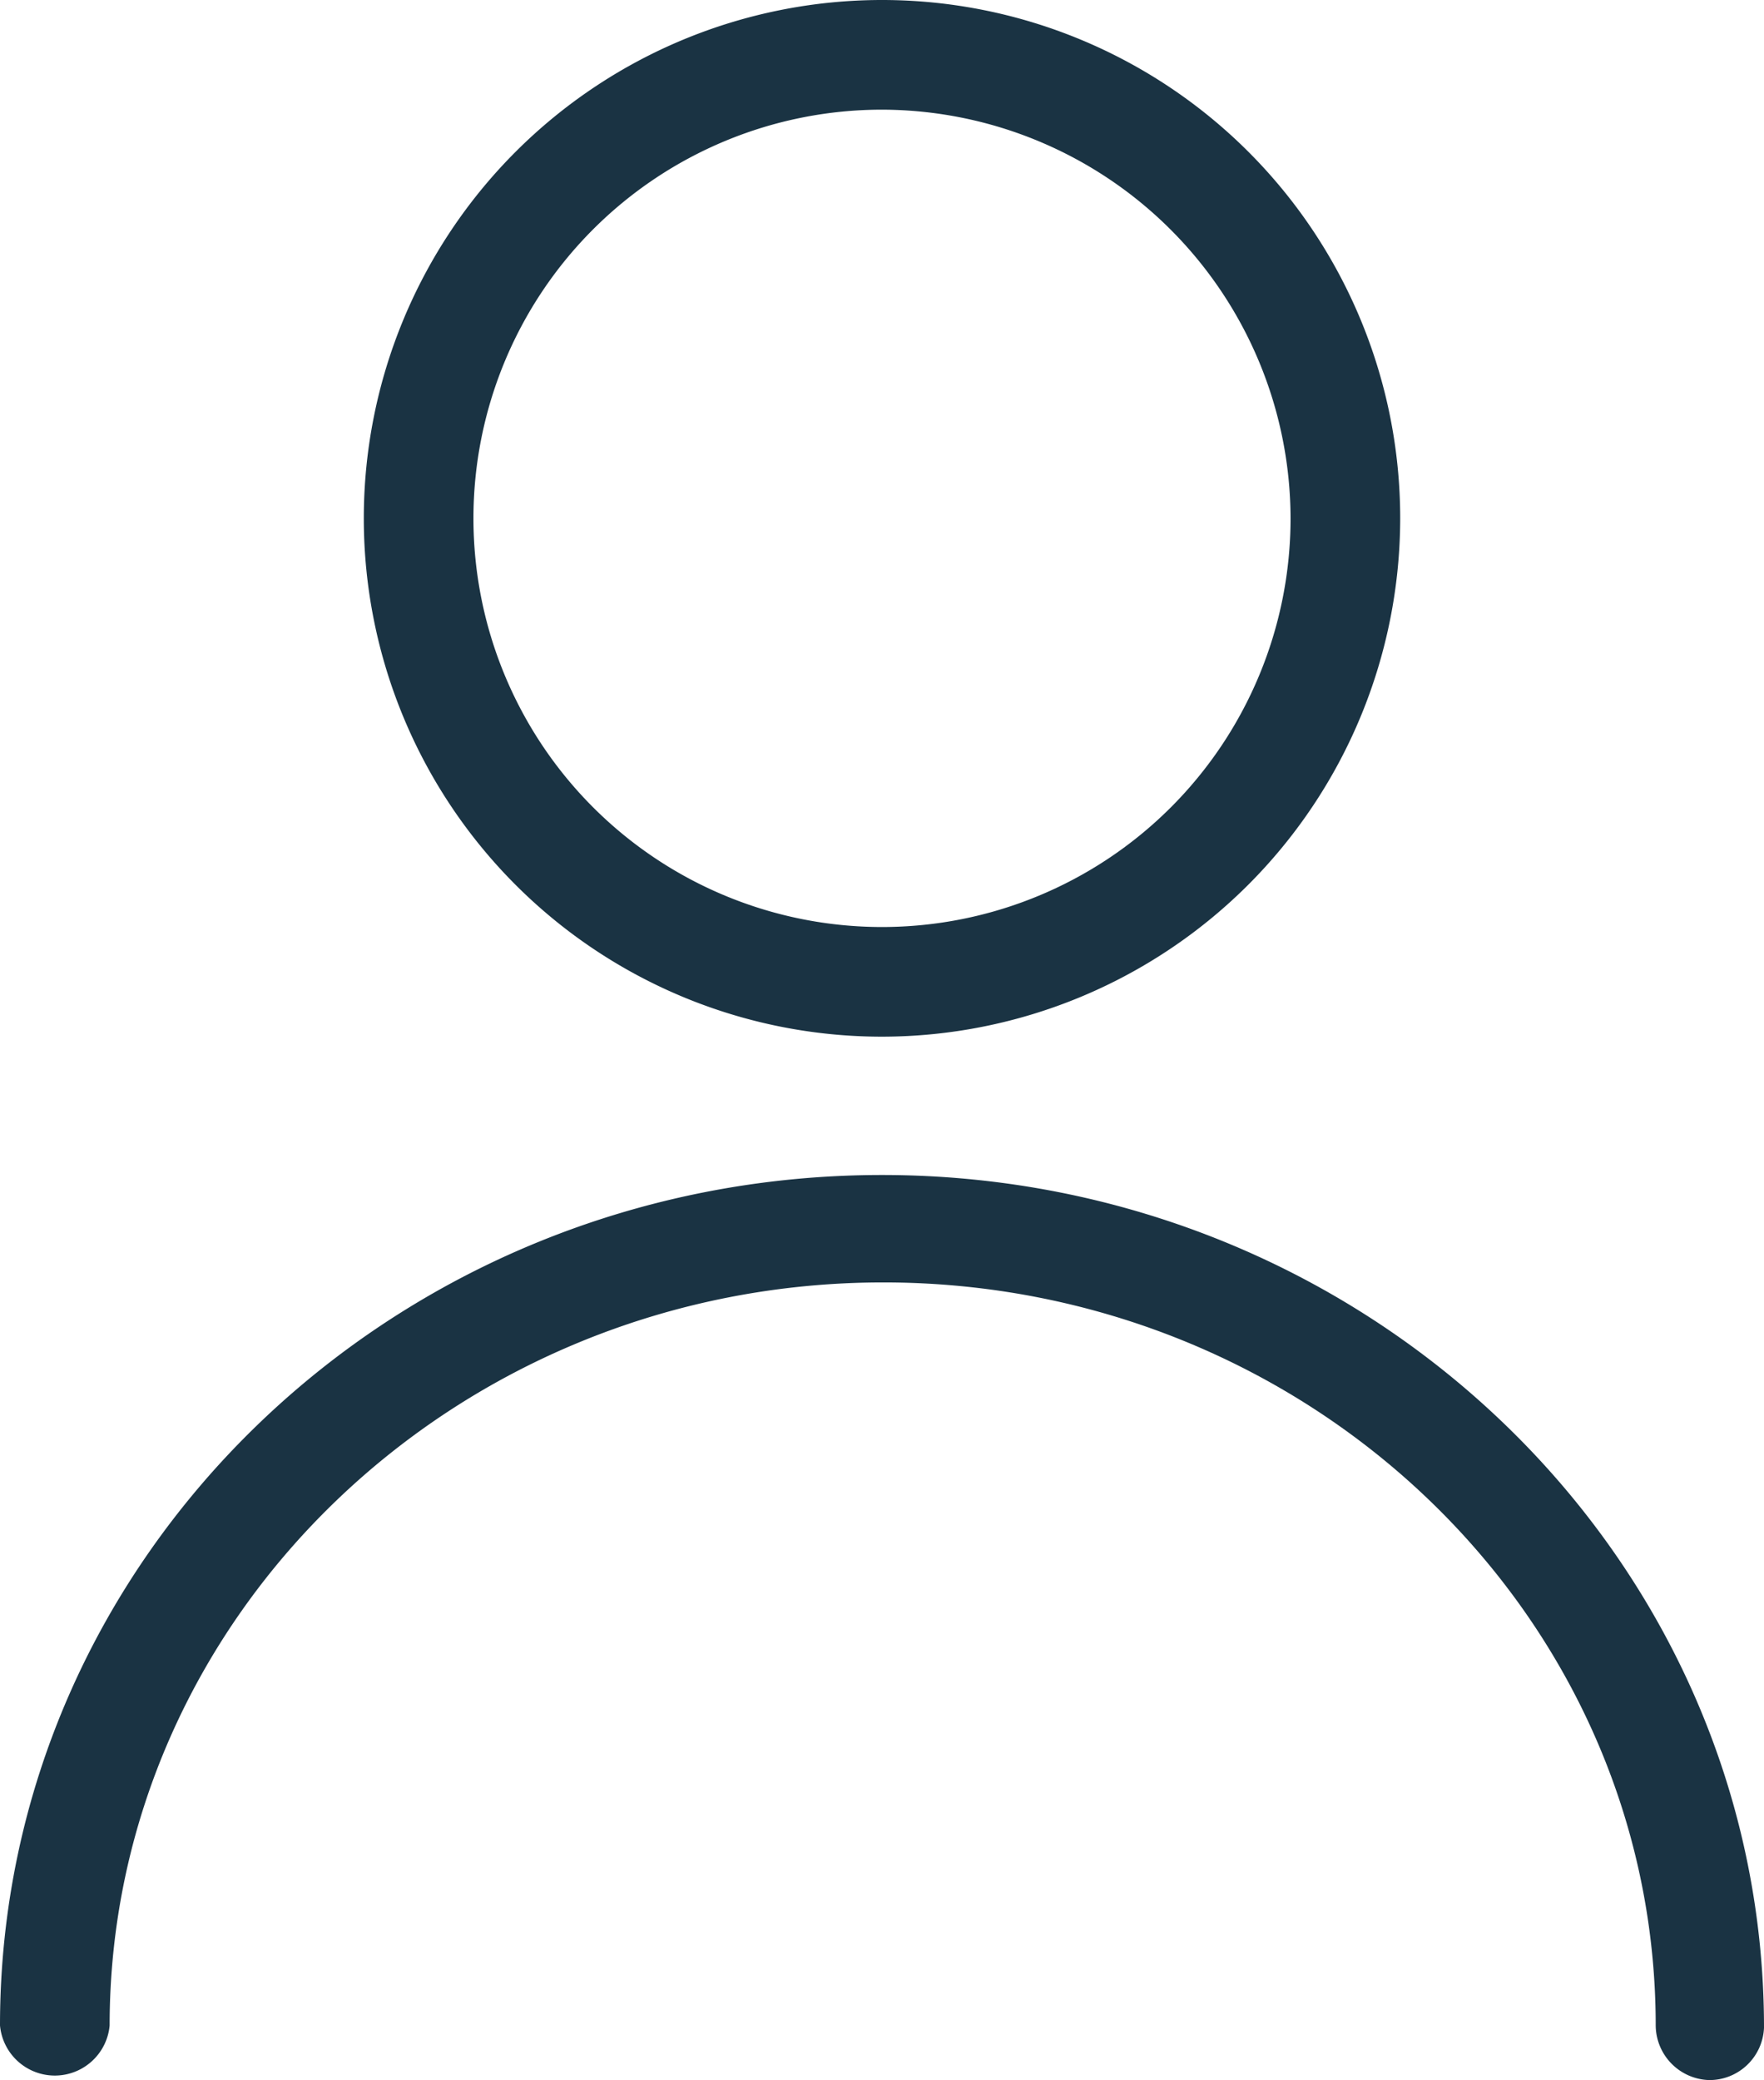 <svg id="Layer_1" data-name="Layer 1" xmlns="http://www.w3.org/2000/svg" viewBox="0 0 39.42 46.47"><path d="M38.2,46.47A1.23,1.23,0,0,1,37,45.25c0-9.16-7.74-16.6-17.26-16.6S2.45,36.09,2.45,45.25a1.23,1.23,0,0,1-2.45,0c0-10.51,8.84-19,19.71-19s19.71,8.54,19.71,19.05A1.22,1.22,0,0,1,38.2,46.47Z" style="fill:#1a3343"/><path d="M19.71,23.16A11.58,11.58,0,1,1,31.29,11.58,11.59,11.59,0,0,1,19.71,23.16Zm0-20.71a9.13,9.13,0,1,0,9.13,9.13A9.15,9.15,0,0,0,19.71,2.45Z" style="fill:#1a3343"/></svg>